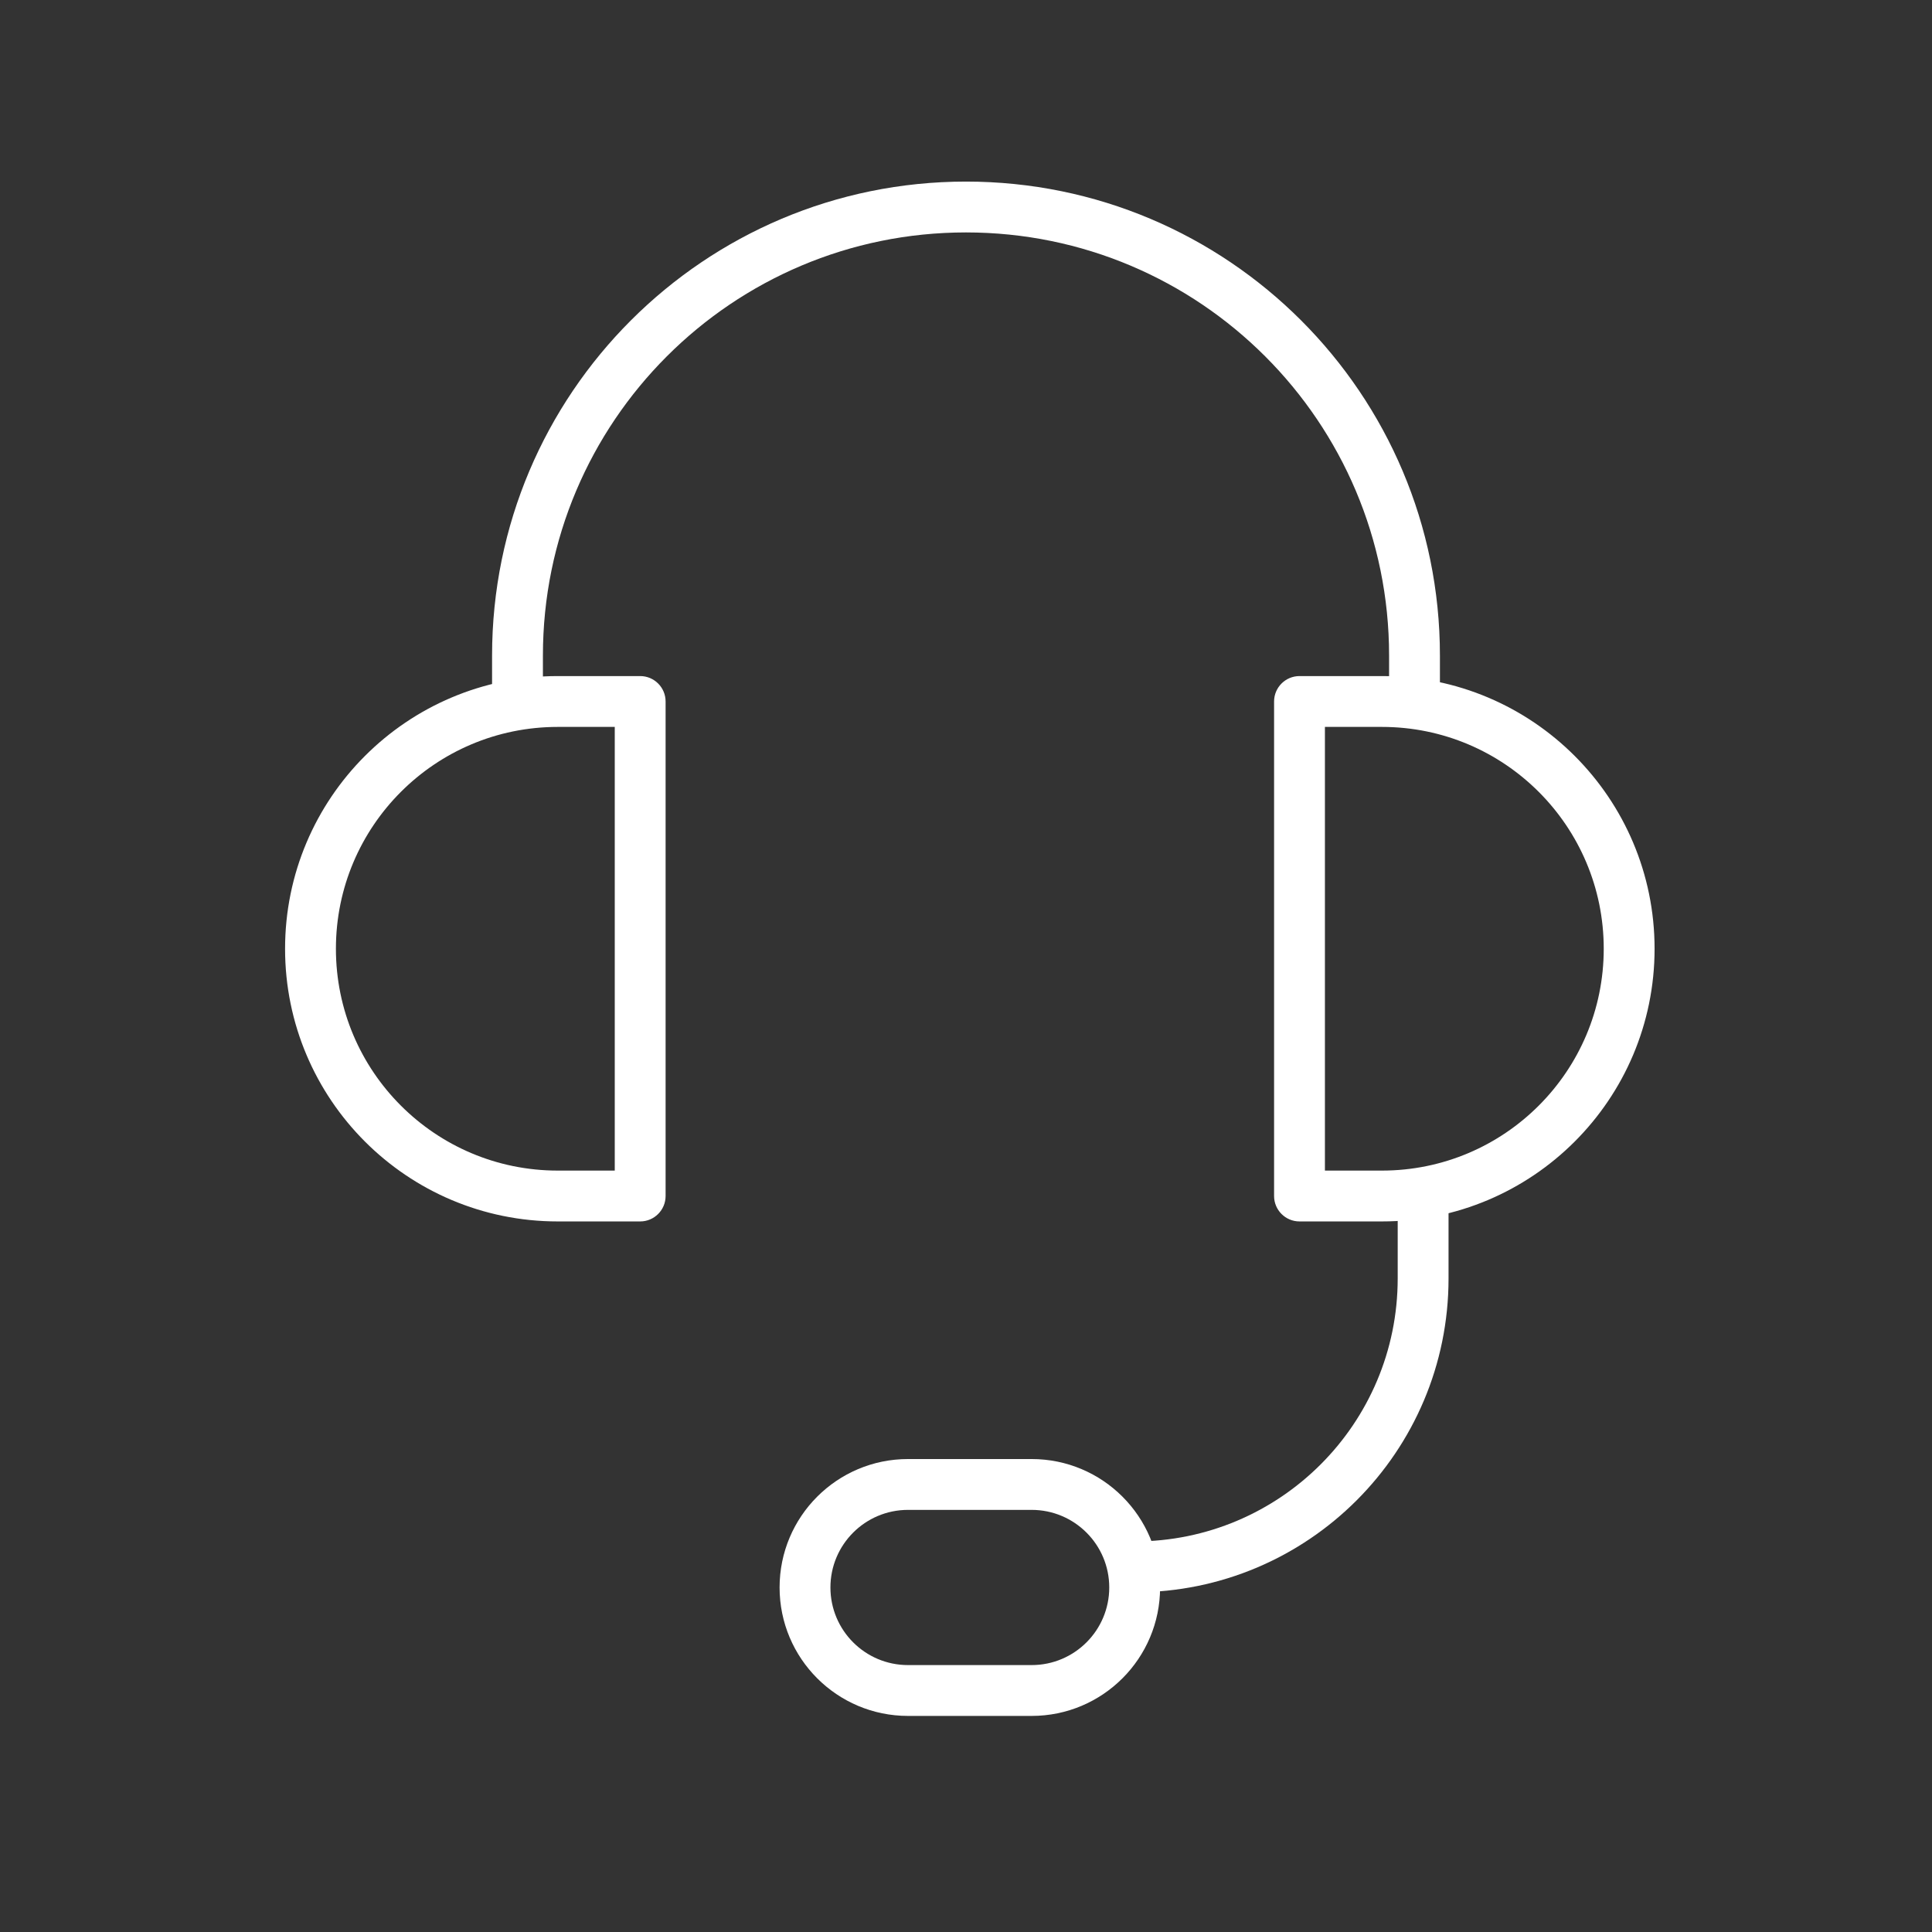 <svg xmlns="http://www.w3.org/2000/svg" width="76" height="76" viewBox="0 0 76 76" fill="none"><rect x="0" y="0" width="76" height="76" fill="#333333" stroke="none"/><path fill-rule="evenodd" clip-rule="evenodd" d="M38 9.143C28.808 9.143 21.357 16.594 21.357 25.786V28.5H19.357V25.786C19.357 15.49 27.704 7.143 38 7.143C48.296 7.143 56.643 15.49 56.643 25.786V28.5H54.643V25.786C54.643 16.594 47.191 9.143 38 9.143Z" fill="white"></path><path fill-rule="evenodd" clip-rule="evenodd" d="M11.214 37.322C11.214 31.398 16.017 26.595 21.94 26.595H25.183C25.735 26.595 26.183 27.043 26.183 27.595V47.048C26.183 47.6 25.735 48.048 25.183 48.048H21.94C16.017 48.048 11.214 43.245 11.214 37.322ZM21.94 28.595C17.121 28.595 13.214 32.502 13.214 37.322C13.214 42.141 17.121 46.048 21.94 46.048H24.183V28.595H21.94Z" fill="white"></path><path fill-rule="evenodd" clip-rule="evenodd" d="M65.087 37.322C65.087 31.398 60.285 26.595 54.361 26.595H51.119C50.567 26.595 50.119 27.043 50.119 27.595V47.048C50.119 47.6 50.567 48.048 51.119 48.048H54.361C60.285 48.048 65.087 43.245 65.087 37.322ZM54.361 28.595C59.18 28.595 63.087 32.502 63.087 37.322C63.087 42.141 59.18 46.048 54.361 46.048H52.119V28.595H54.361Z" fill="white"></path><path fill-rule="evenodd" clip-rule="evenodd" d="M54.982 50.29V47.048H56.982V50.29C56.982 57.109 51.454 62.637 44.635 62.637V60.637C50.349 60.637 54.982 56.004 54.982 50.29Z" fill="white"></path><path fill-rule="evenodd" clip-rule="evenodd" d="M30.667 62.447C30.667 59.657 32.929 57.395 35.719 57.395H40.582C43.373 57.395 45.635 59.657 45.635 62.447C45.635 65.238 43.373 67.5 40.582 67.5H35.719C32.929 67.5 30.667 65.238 30.667 62.447ZM35.719 59.395C34.033 59.395 32.667 60.762 32.667 62.447C32.667 64.133 34.033 65.5 35.719 65.5H40.582C42.268 65.5 43.635 64.133 43.635 62.447C43.635 60.762 42.268 59.395 40.582 59.395H35.719Z" fill="white"></path></svg>